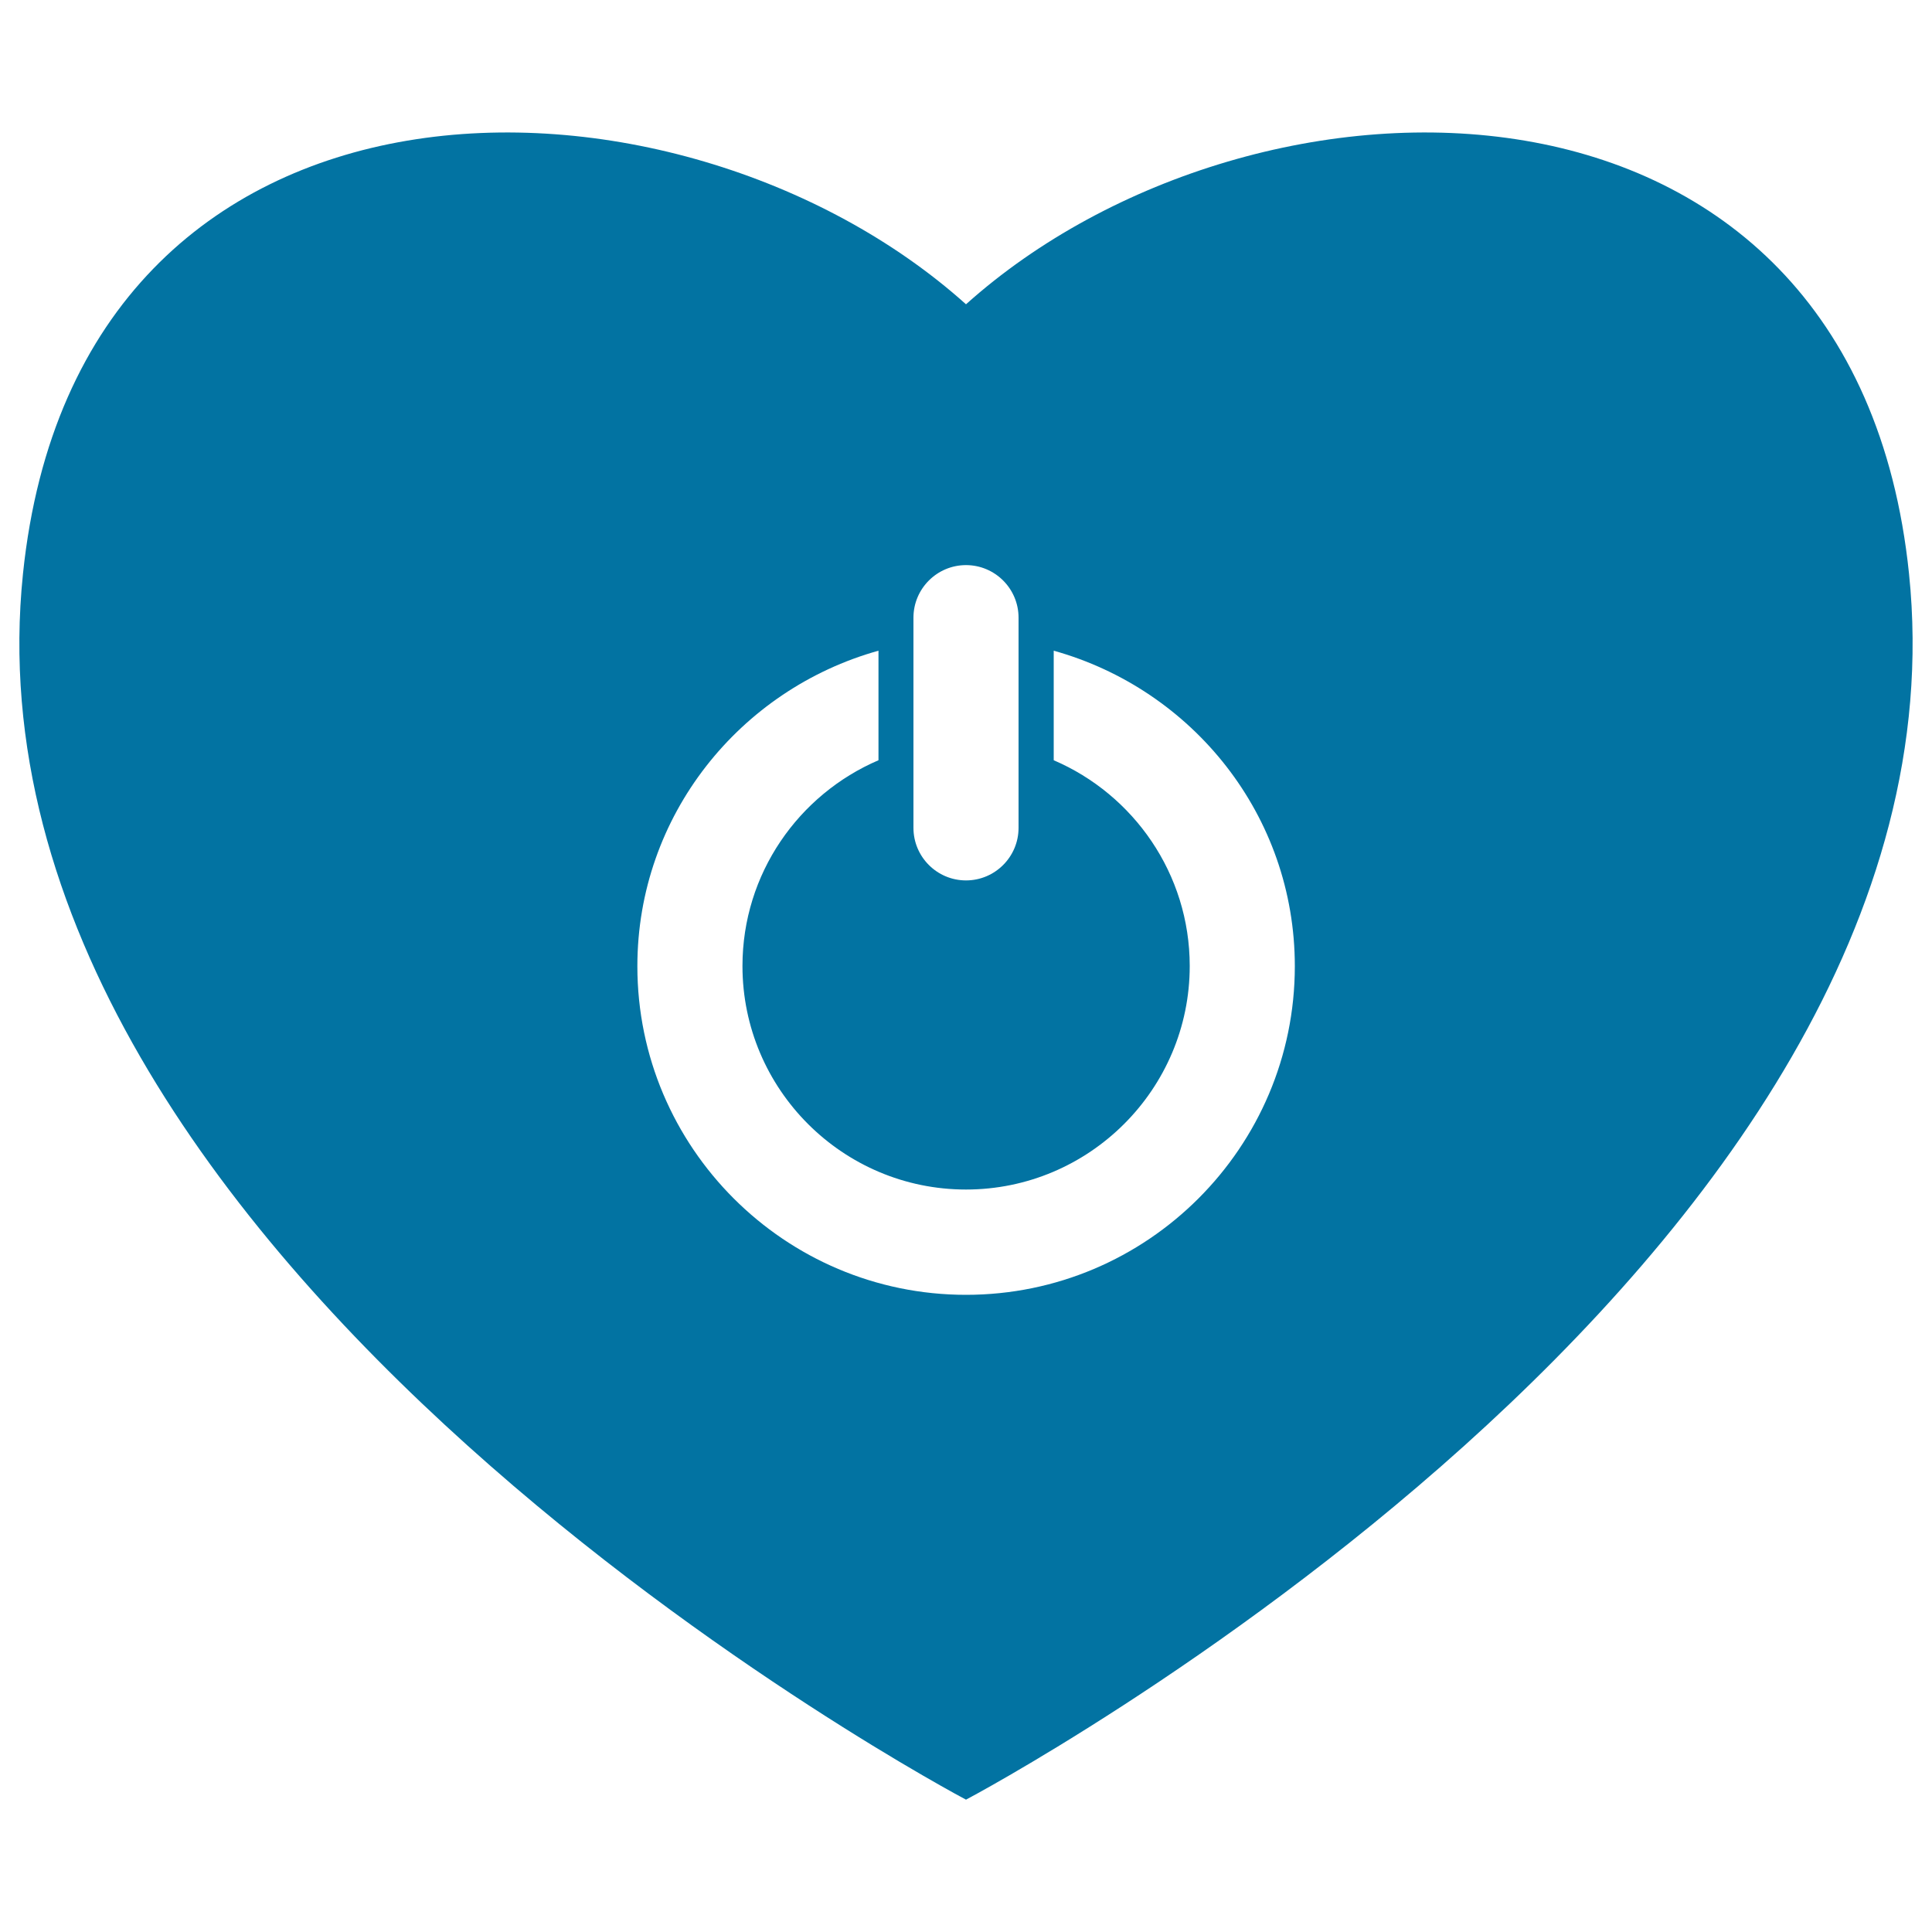 <svg xmlns="http://www.w3.org/2000/svg" viewBox="0 0 1000 1000" style="fill:#0273a2">
<title>Heart Shaped Power Button SVG icon</title>
<g><path d="M988.1,296.9C959.4,19.2,649.4,23.5,500,157.5C350.6,23.5,40.7,19.2,11.9,296.9C-25.2,654.4,500,931.5,500,931.5S1025.1,654.5,988.1,296.9z M472.8,319.7c0-15,12.2-27.2,27.2-27.2c15,0,27.2,12.2,27.2,27.2v108.8c0,15-12.2,27.2-27.2,27.2c-15,0-27.2-12.2-27.2-27.2V319.7z M500,670.2c-93.8,0-170.1-76.3-170.1-170.1c0-78,53.1-143.3,124.8-163.3v56.7c-41.3,17.7-70.4,58.7-70.4,106.5c0,63.8,51.9,115.7,115.7,115.7c63.8,0,115.8-51.9,115.8-115.7c0-47.7-29.1-88.8-70.4-106.5v-56.7c71.8,20,124.8,85.2,124.8,163.3C670.2,593.9,593.9,670.2,500,670.2z"/></g>
</svg>